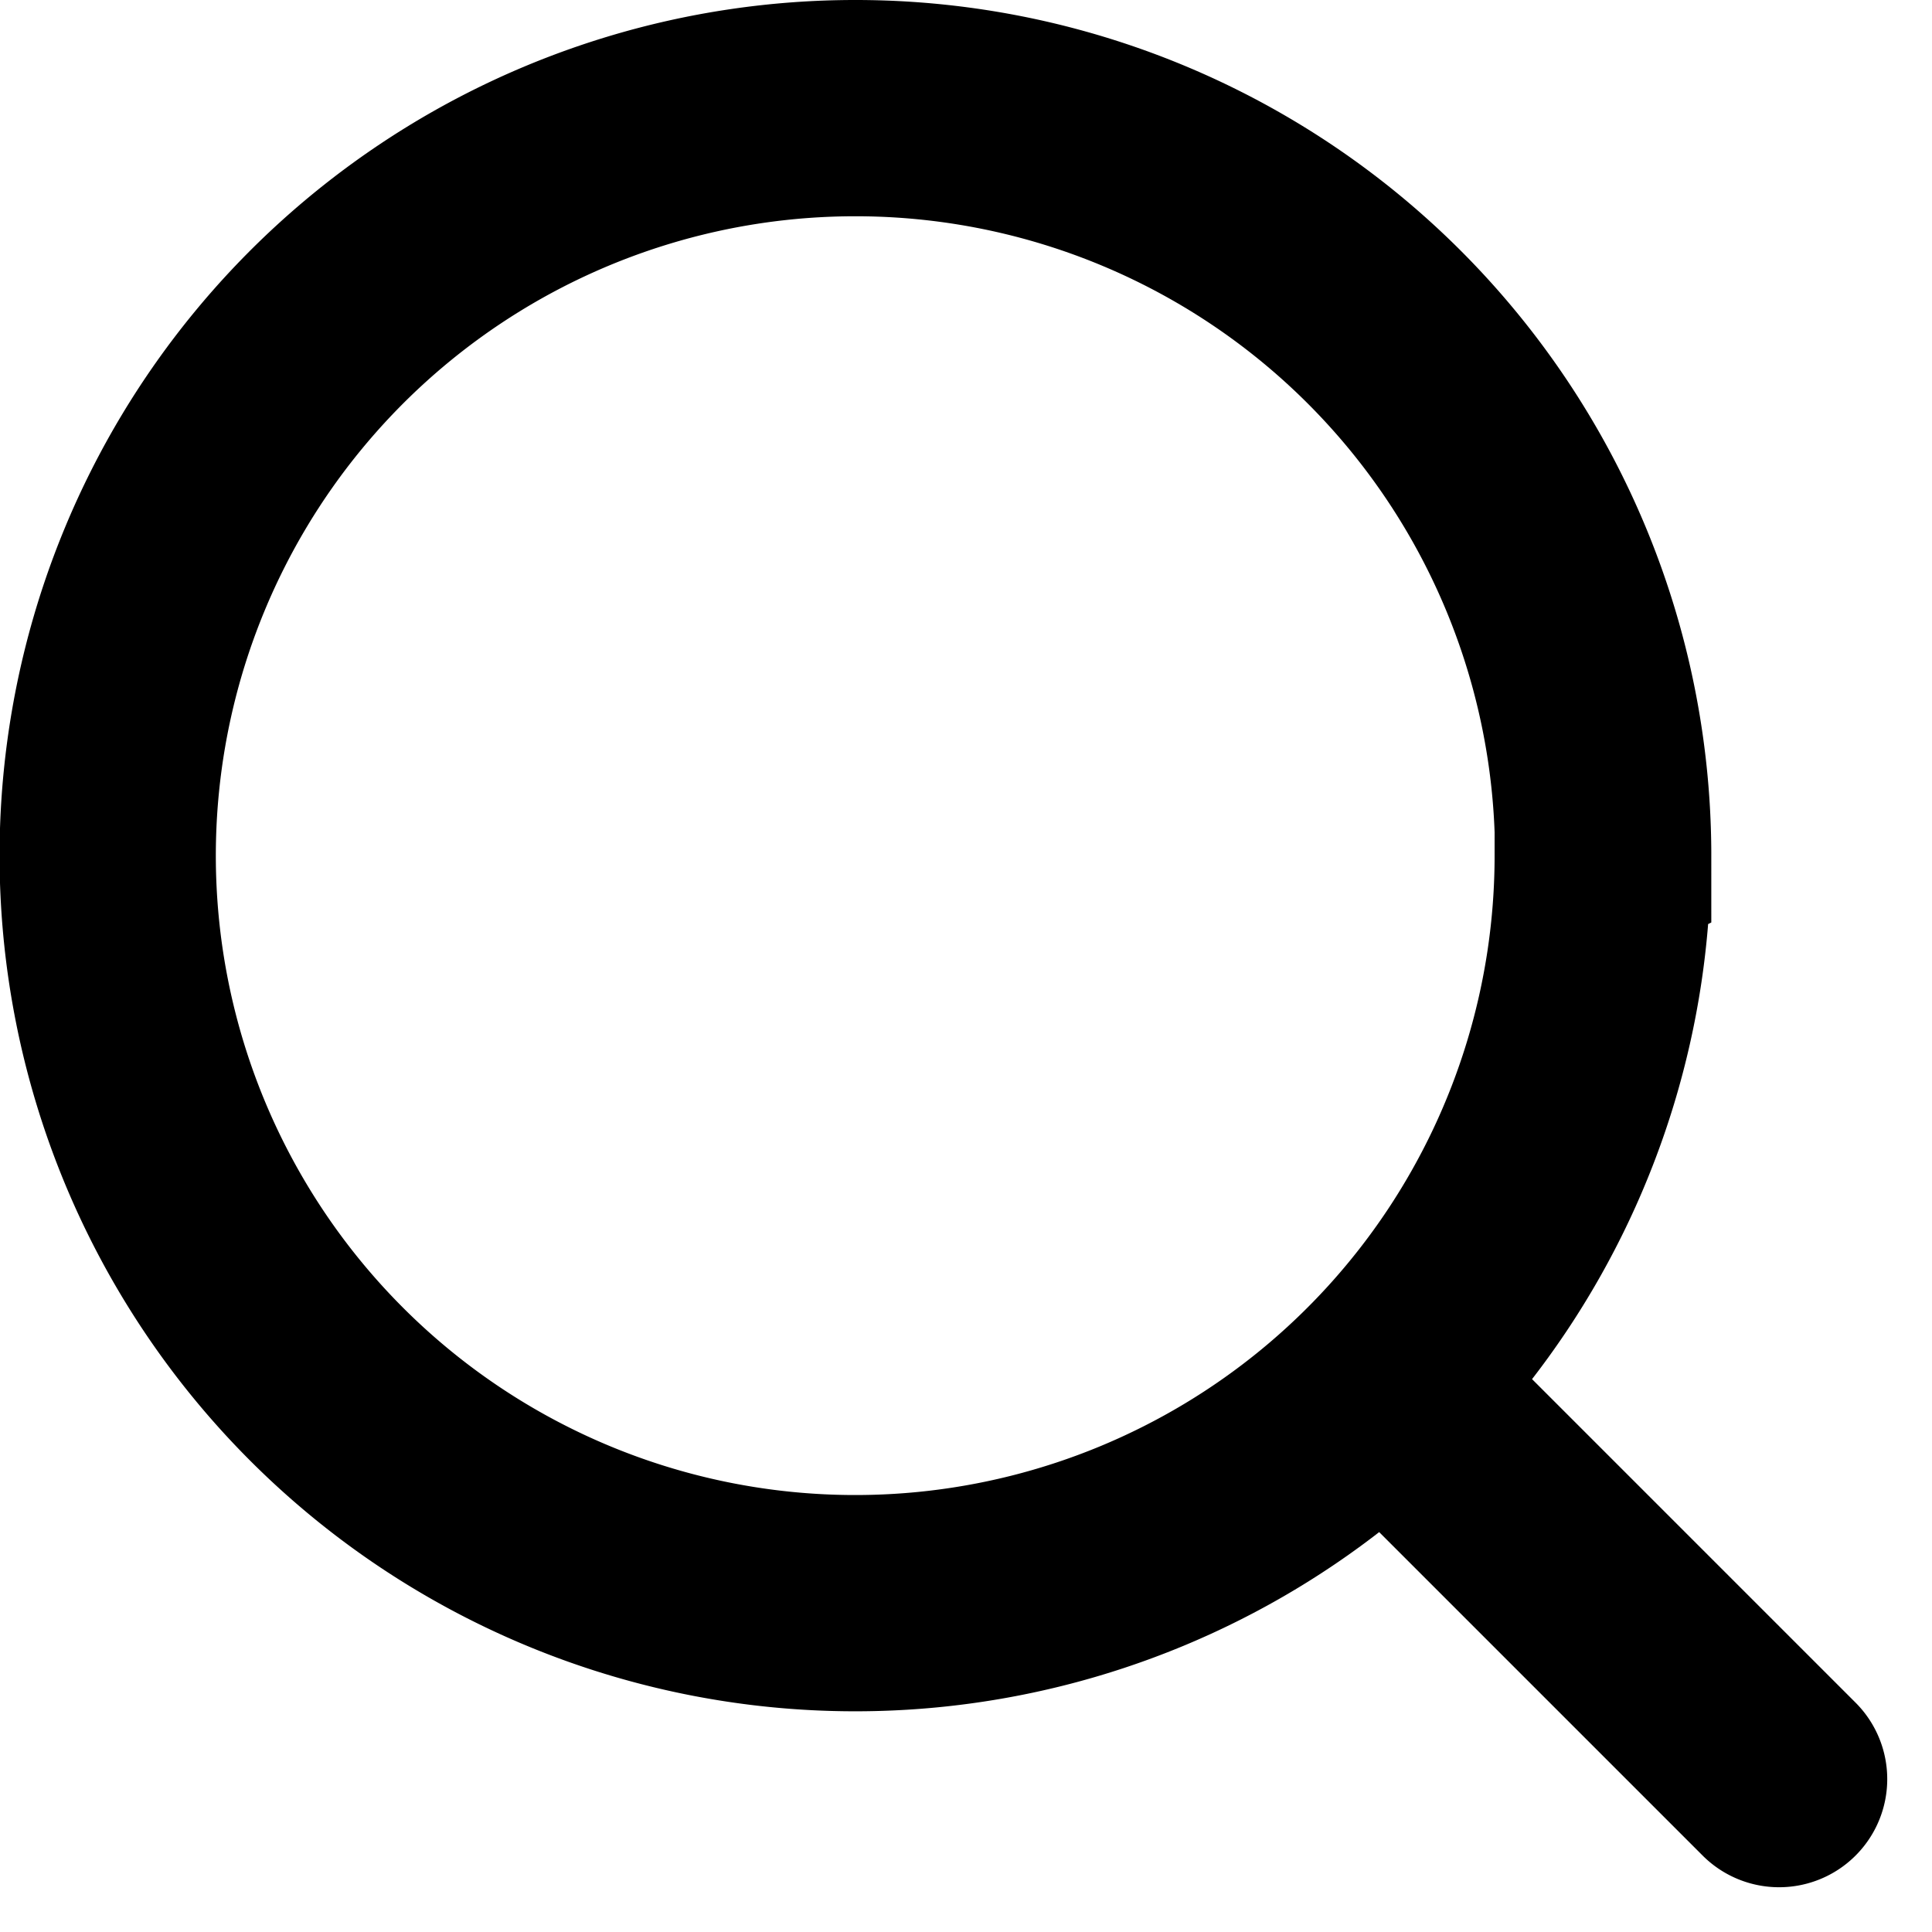 <svg xmlns="http://www.w3.org/2000/svg" width="17.867" height="17.867" viewBox="0 0 17.867 17.867">
  <path id="Icon_akar-search" data-name="Icon akar-search" d="M18.453,18.453,14.8,14.8m2.022-4.885A6.913,6.913,0,1,1,9.913,3a6.913,6.913,0,0,1,6.913,6.913Z" transform="translate(-2 -2)" fill="none" stroke="currentColor" stroke-linecap="round" stroke-width="2"/>
</svg>
